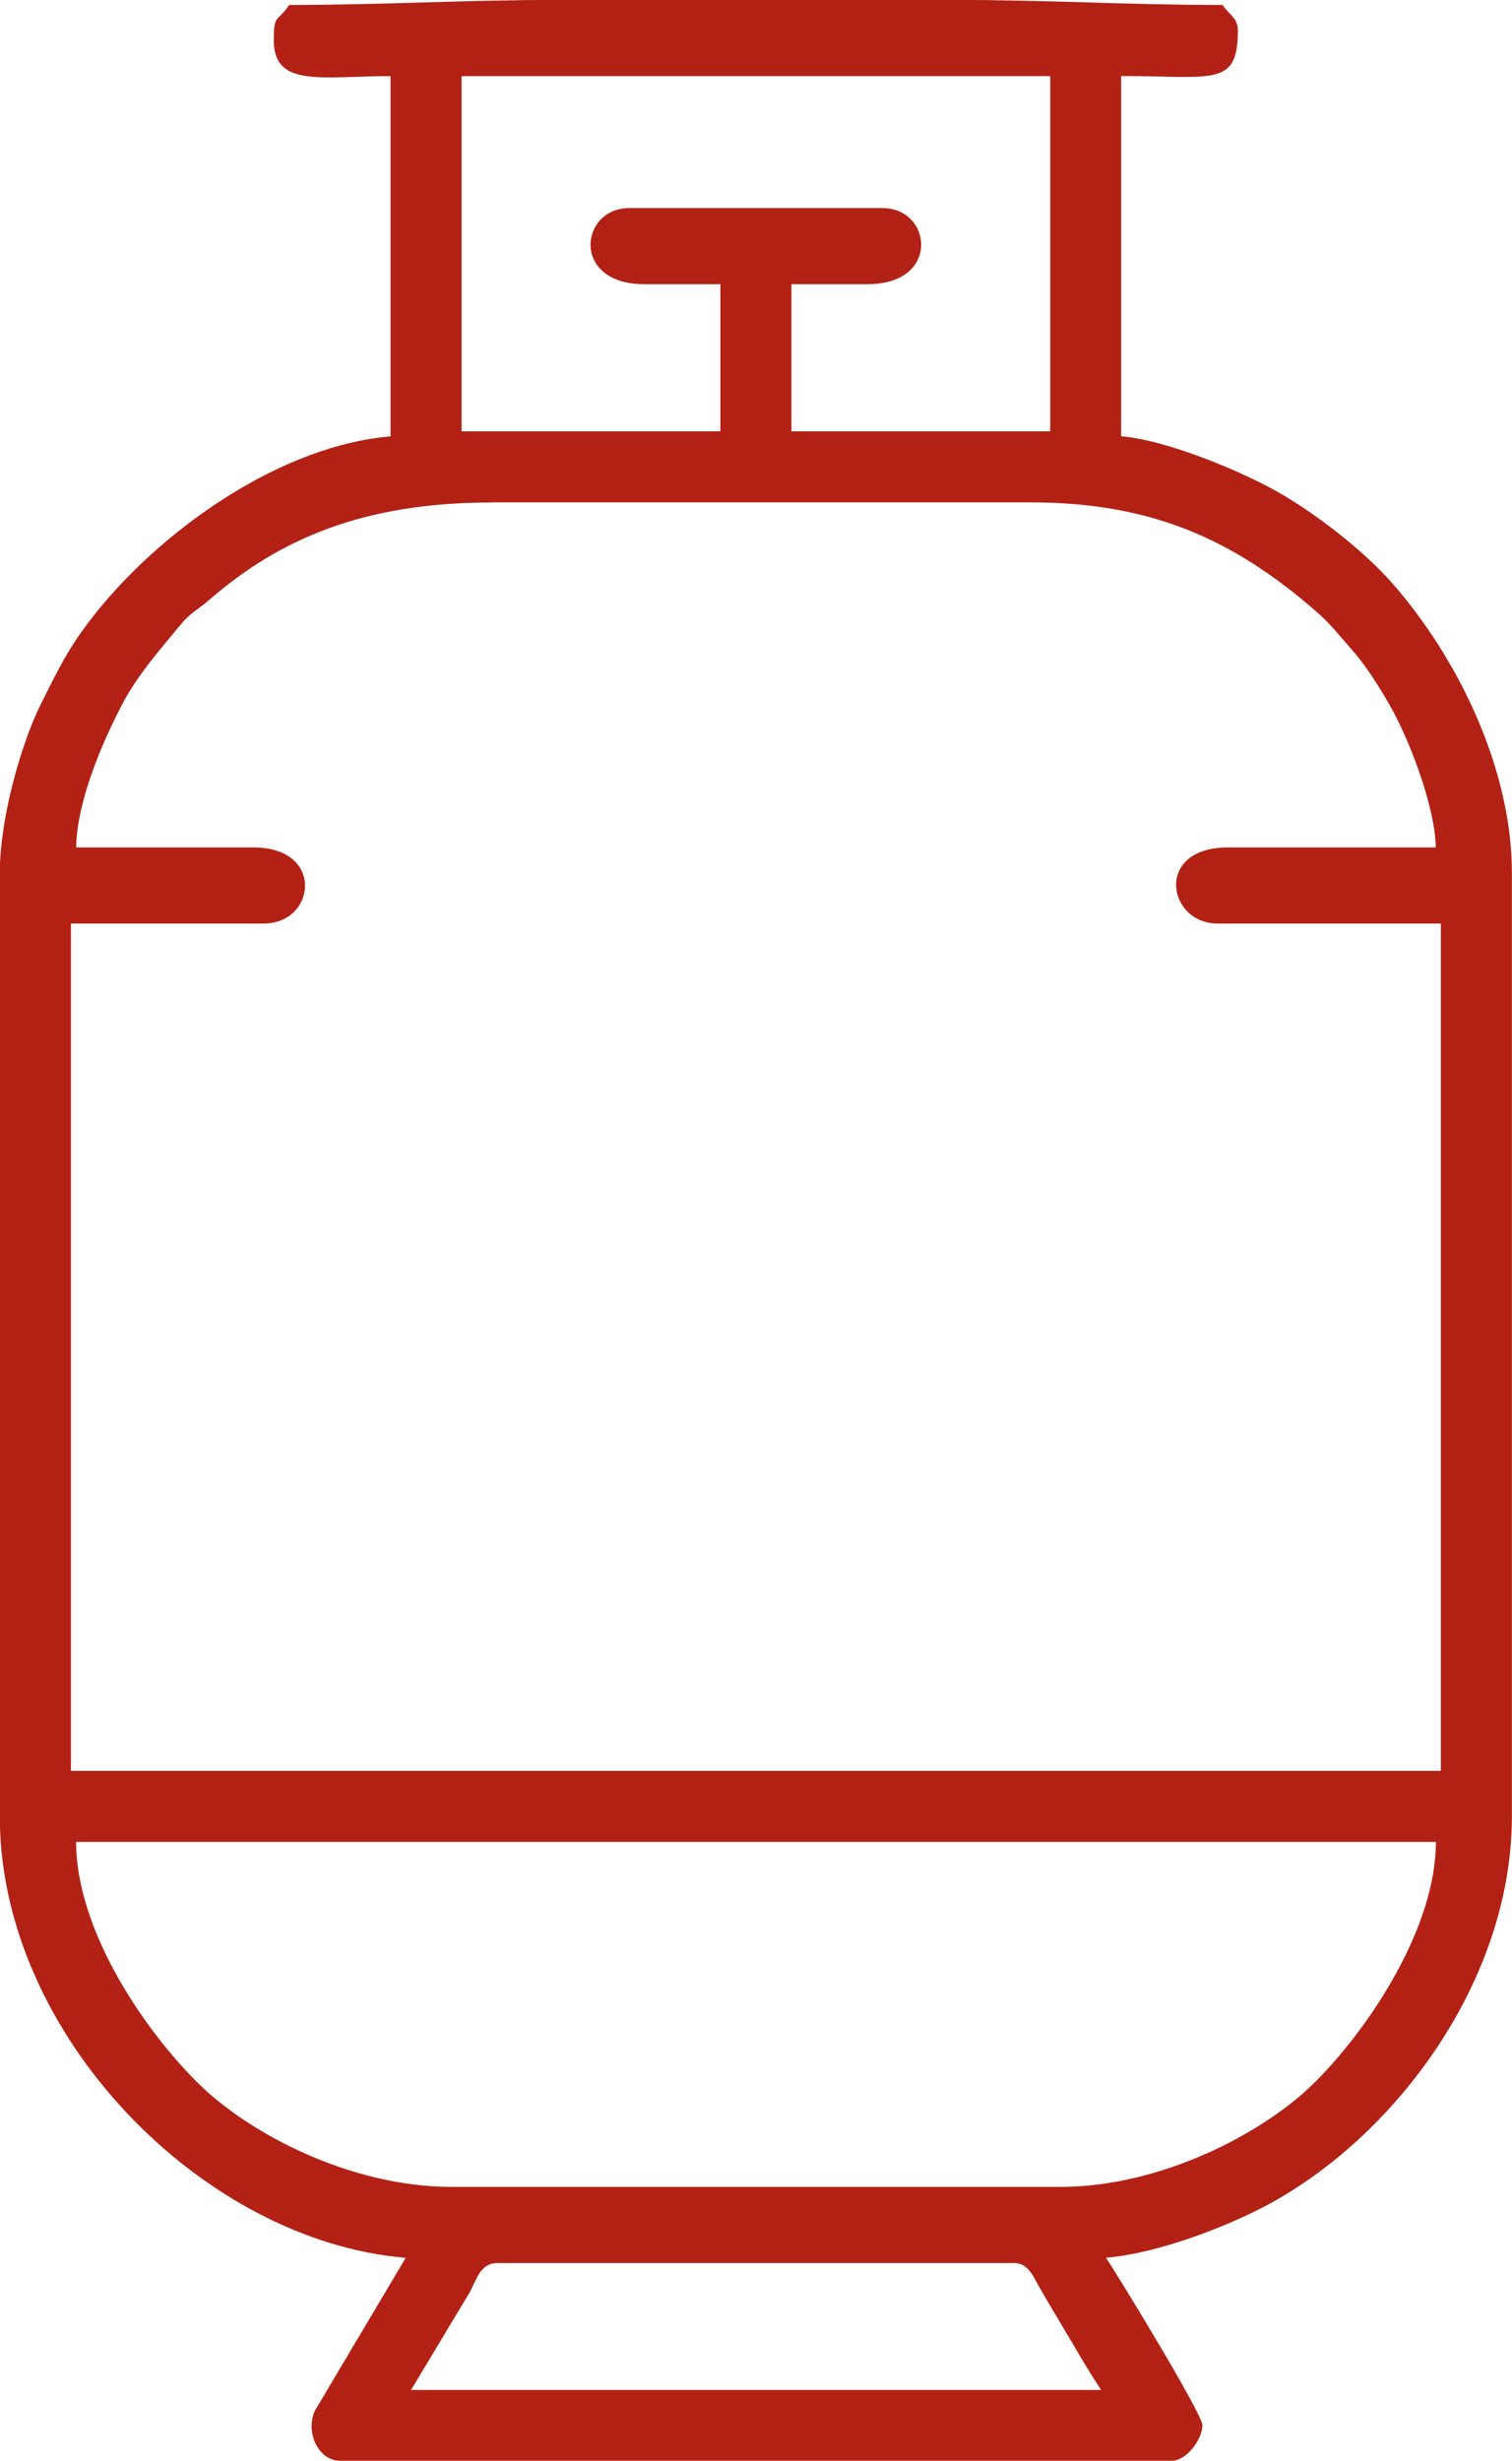 <?xml version="1.0" encoding="UTF-8"?>
<!DOCTYPE svg PUBLIC "-//W3C//DTD SVG 1.1//EN" "http://www.w3.org/Graphics/SVG/1.1/DTD/svg11.dtd">
<!-- Creator: CorelDRAW 2019 (64-Bit) -->
<svg xmlns="http://www.w3.org/2000/svg" xml:space="preserve" width="12.032mm" height="19.583mm" version="1.1" style="shape-rendering:geometricPrecision; text-rendering:geometricPrecision; image-rendering:optimizeQuality; fill-rule:evenodd; clip-rule:evenodd"
viewBox="0 0 149.63 243.53"
 xmlns:xlink="http://www.w3.org/1999/xlink"
 xmlns:xodm="http://www.corel.com/coreldraw/odm/2003">
 <defs>
  <style type="text/css">
   <![CDATA[
    .fil0 {fill:#B32114}
   ]]>
  </style>
 </defs>
 <g id="Layer_x0020_1">
  <g id="_1495394687808">
   <path class="fil0" d="M49.21 223.95l51.22 0c1.35,0 1.93,1.52 2.5,2.52 0.72,1.25 1.31,2.23 2.05,3.47 1.27,2.12 2.61,4.5 3.99,6.56l-68.29 0 5.84 -9.72c0.67,-1.29 1.05,-2.83 2.69,-2.83zm-41.68 -41.68l134.57 0c0,8.44 -6.53,18.33 -11.92,23.73 -5.05,5.07 -15.27,10.41 -25.24,10.41l-60.25 0c-10.03,0 -20.15,-5.3 -25.24,-10.41 -5.62,-5.65 -11.92,-15.33 -11.92,-23.73zm41.17 -132.56l53.22 0c11.3,0 19.23,3.19 27.27,9.89 2.4,2 2.49,2.3 4.48,4.56 1.55,1.76 2.74,3.68 3.88,5.66 1.69,2.93 4.44,9.67 4.54,14.04l-20.59 0c-7.29,0 -6,7.53 -1,7.53l22.09 0 0 83.85 -135.57 0 0 -83.85 19.08 0c5.16,0 6.07,-7.53 -1,-7.53l-17.57 0c0.11,-4.85 2.78,-10.72 4.51,-14.07 1.49,-2.89 3.86,-5.6 5.95,-8.11 0.85,-1.03 1.69,-1.43 2.71,-2.31 6.93,-6.02 15.23,-9.65 28.01,-9.65zm15.06 -21.59l7.53 0 0 14.56 -25.61 0 0 -35.15 58.25 0 0 35.15 -25.61 0 0 -14.56 7.53 0c7.28,0 6.37,-7.53 1.51,-7.53l-25.11 0c-4.87,0 -5.78,7.53 1.51,7.53zm-35.15 -27.62c-1.19,1.78 -1.51,0.79 -1.51,3.51 0,4.69 4.77,3.52 11.55,3.52l0 35.65c-10.52,0.88 -21.93,8.69 -28.74,16.95 -2.9,3.53 -3.87,5.54 -5.92,9.65 -1.82,3.66 -4.01,11.09 -4.01,16.58l0 93.39c0,21.6 20.05,42.01 40.17,43.68l-9 15.15c-0.97,2.24 0.44,4.93 2.48,4.93l82.35 0c1.42,0 3.01,-2.09 3.01,-3.52 0,-1.13 -8.4,-14.87 -9.54,-16.57 5.18,-0.43 11.8,-3.05 15.57,-5.01 12.92,-6.74 24.6,-22.31 24.6,-38.67l0 -93.39c0,-10.23 -5.32,-21.26 -11.93,-28.74 -2.79,-3.16 -7.64,-6.94 -11.51,-9.08 -3.43,-1.91 -10.67,-4.98 -15.23,-5.36l0 -35.65c9.16,0 11.55,1.13 11.55,-4.52 0,-1.21 -0.81,-1.48 -1.51,-2.51 -9.44,0 -17.14,-0.5 -26.61,-0.5l-39.17 0c-9.47,0 -17.17,0.5 -26.61,0.5z"/>
  </g>
 </g>
</svg>
